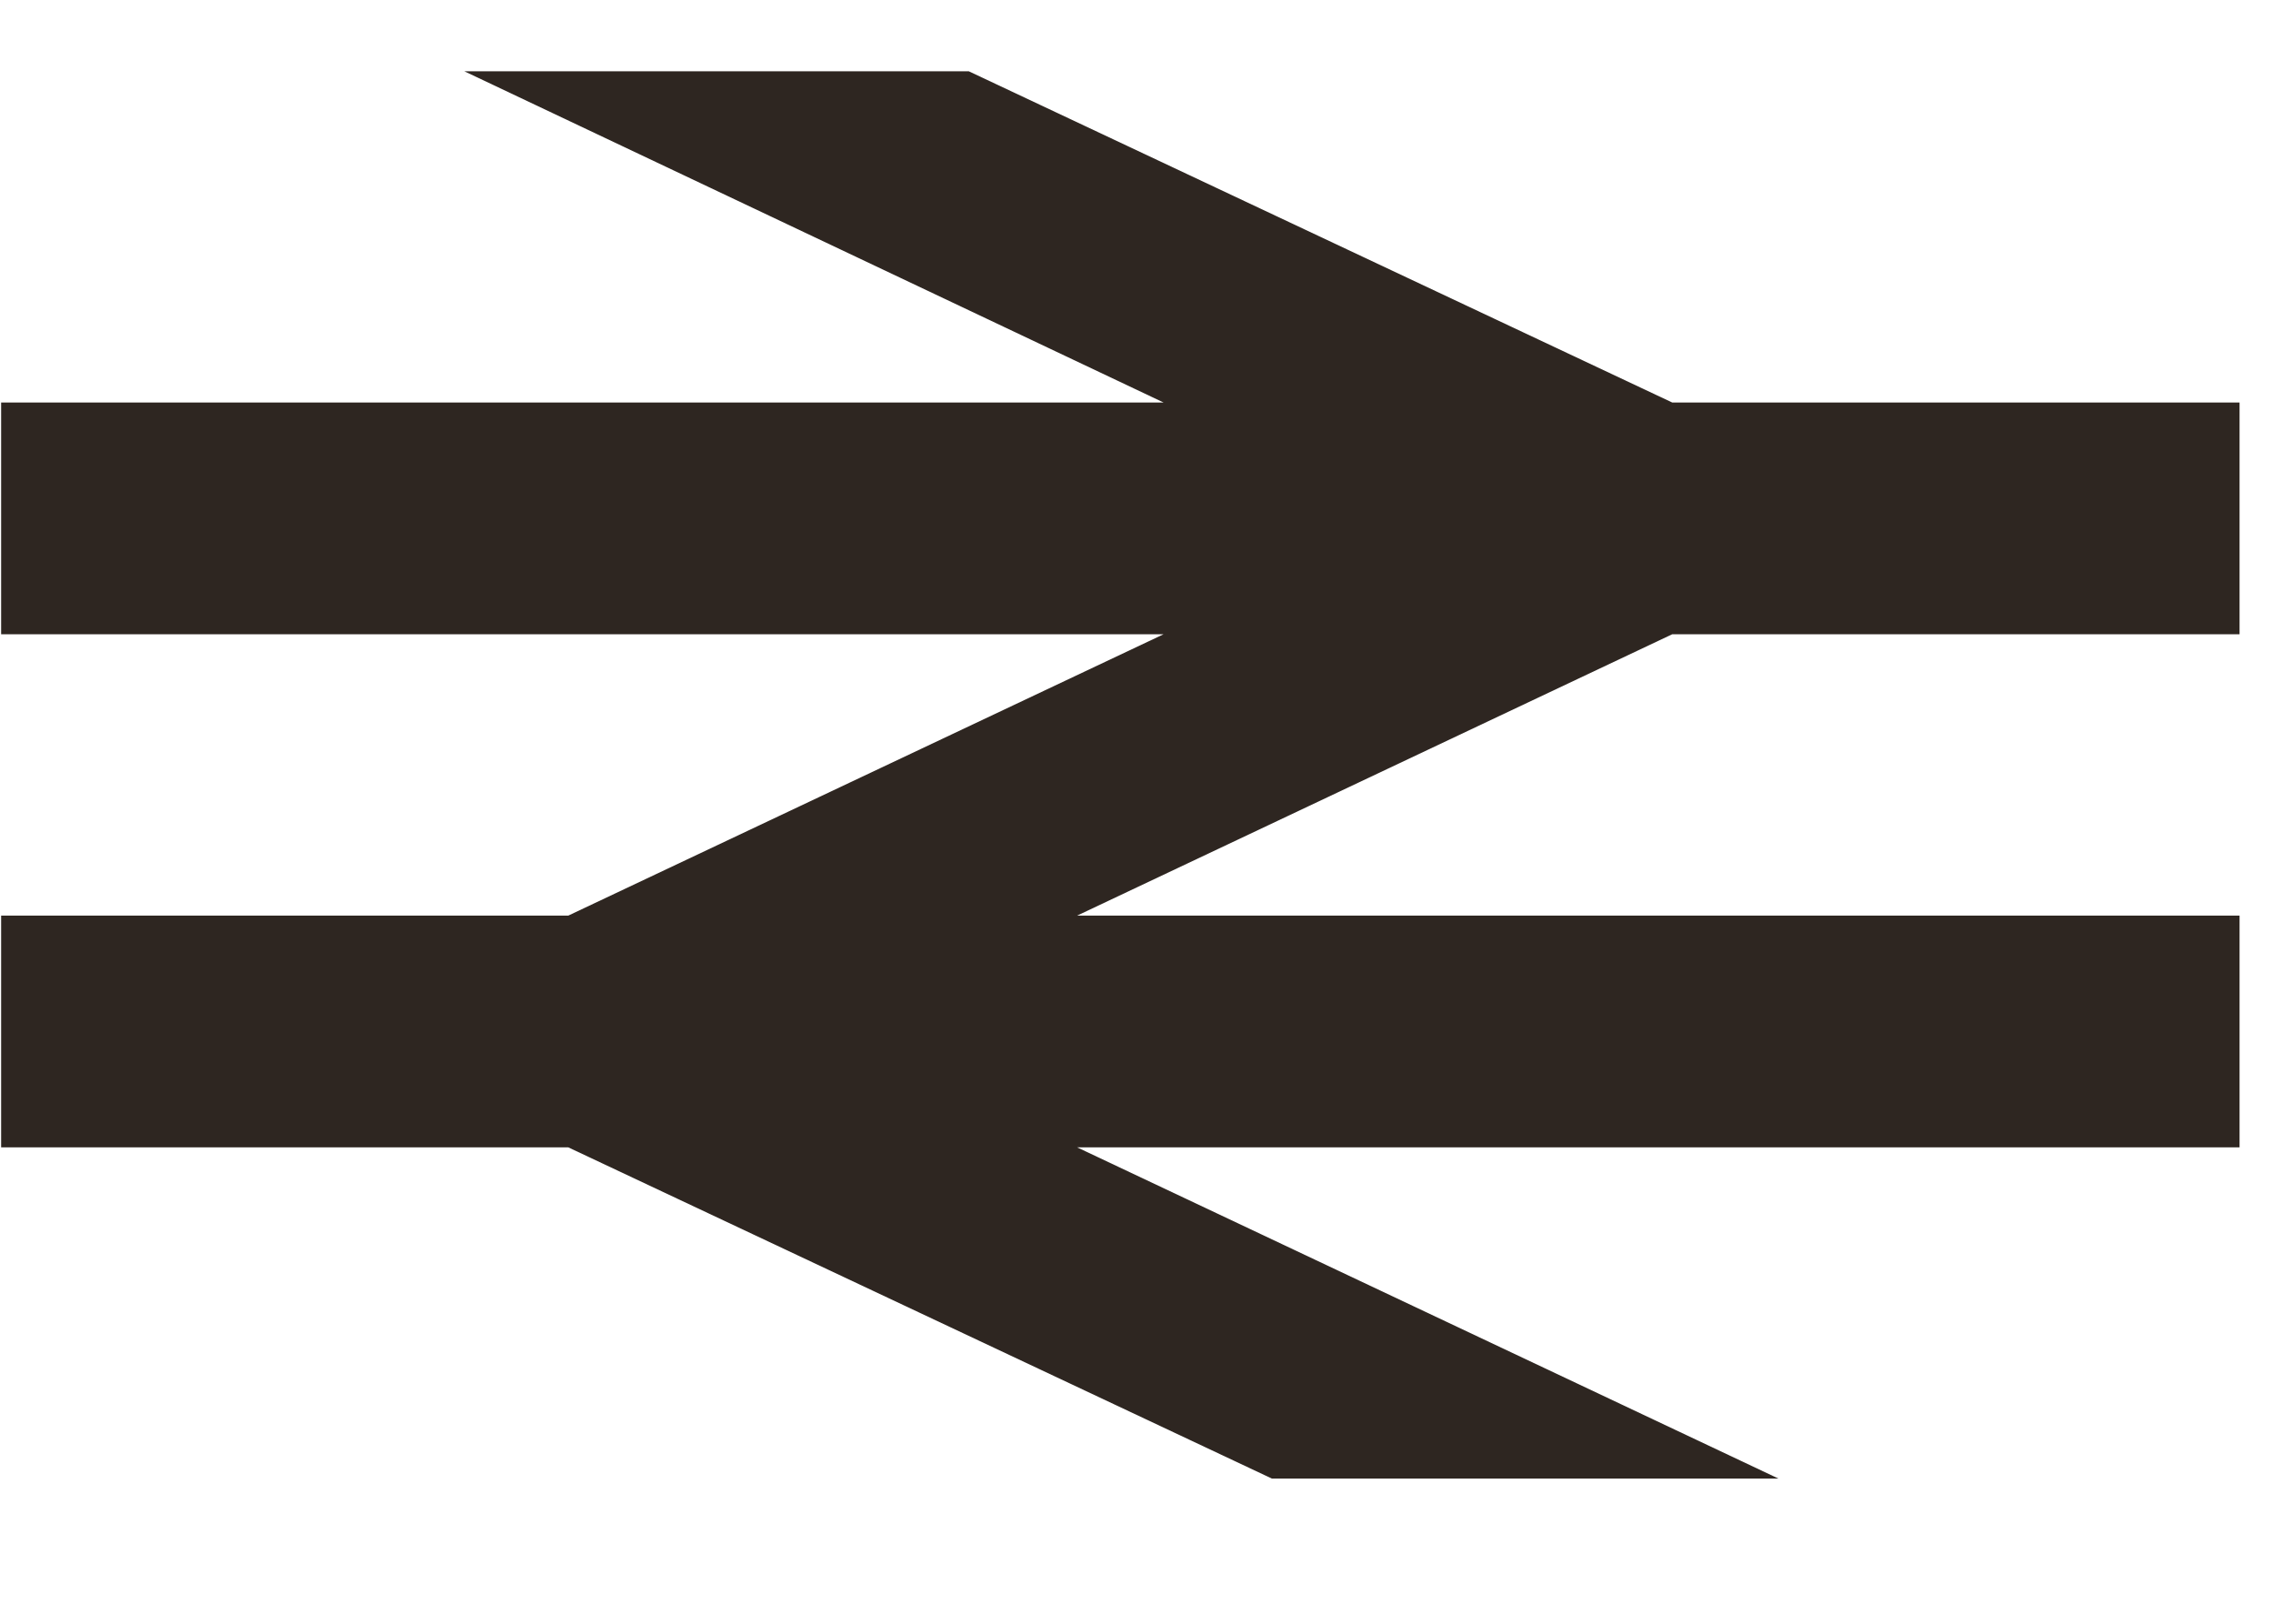<svg xmlns="http://www.w3.org/2000/svg" width="14" height="10" viewBox="0 0 14 10" fill="none"><path d="M7.834 9.106H10.954L6.634 7.066H13.794V5.639H6.634L10.3 3.906H13.794V2.479H10.3L5.967 0.439H2.86L7.167 2.479H0.007V3.906H7.167L3.5 5.639H0.007V7.066H3.5L7.834 9.106Z" fill="#2E2621"></path></svg>